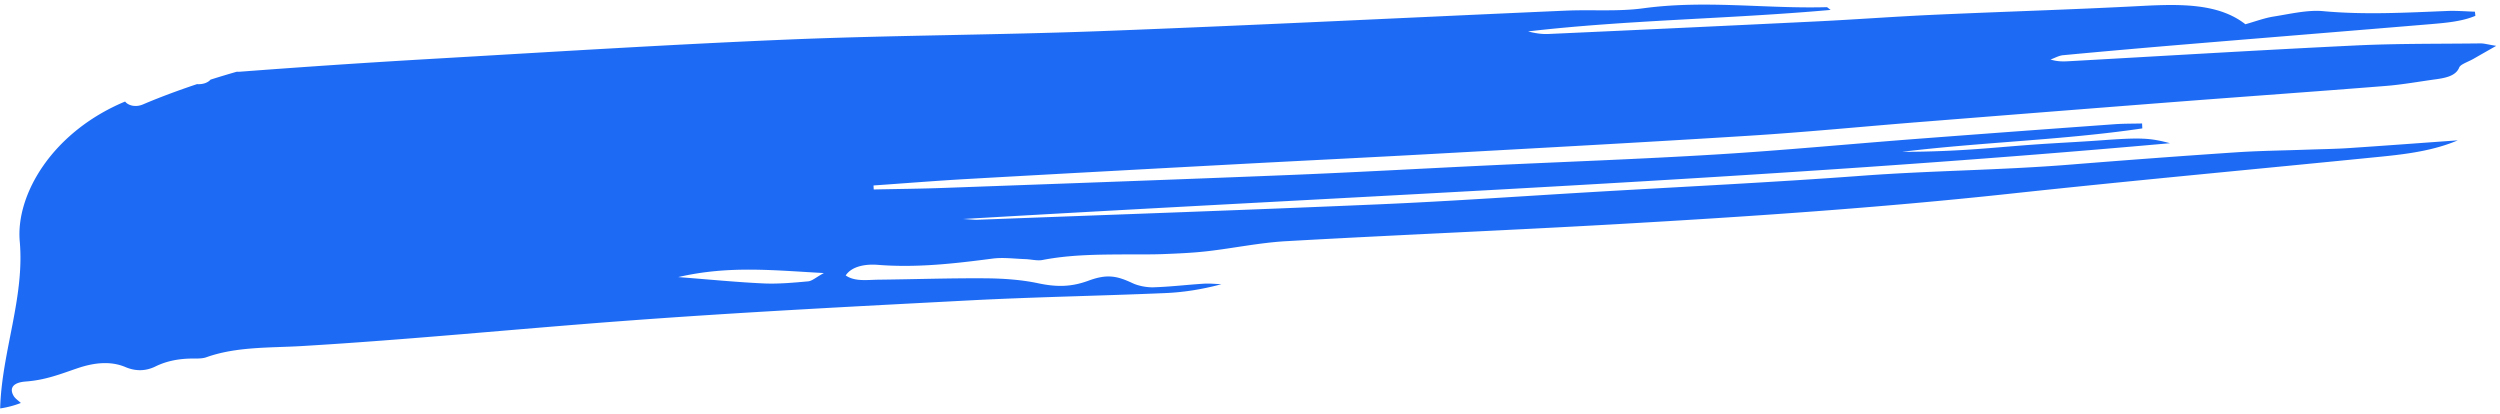 <?xml version="1.0" encoding="UTF-8"?> <svg xmlns="http://www.w3.org/2000/svg" width="338" height="56" viewBox="0 0 338 56"> <g> <g> <path fill="#1d6bf5" d="M109.25 38.04c-1.988.18-4.036.368-5.994.28-3.62-.165-7.194-.522-11.558-.858 6.862-1.584 12.857-.915 19.687-.544-1.102.6-1.583 1.071-2.135 1.122zm58.448-15.866c8.733-.47 17.47-.887 26.202-1.375 14.23-.79 28.466-1.556 42.694-2.455 7.506-.472 14.994-1.21 22.496-1.81 11.78-.936 23.56-1.87 35.35-2.782 9.377-.723 18.763-1.384 28.141-2.134 2.265-.18 4.496-.593 6.745-.898 1.539-.207 2.74-.537 3.162-1.601.17-.429 1.236-.769 1.896-1.148.907-.52 1.817-1.038 3.105-1.772-1.175-.19-1.649-.337-2.13-.331-5.632.07-11.274.008-16.898.28-12.897.62-25.787 1.408-38.682 2.125-.786.045-1.57.076-2.548-.225.57-.203 1.113-.529 1.707-.585 5.344-.502 10.689-.973 16.04-1.42 11.246-.938 22.501-1.845 33.744-2.786 2.074-.176 4.19-.372 5.949-1.116-.022-.187-.038-.374-.06-.561-1.23-.037-2.468-.144-3.696-.097-5.638.226-11.242.542-16.845.023-2.07-.19-4.47.379-6.671.73-1.27.202-2.443.655-3.823 1.043C299.99.467 294.906.521 289.493.807c-9.383.495-18.784.771-28.177 1.197-5.237.239-10.465.632-15.697.89a9873.674 9873.674 0 0 1-36.278 1.7c-.915.042-1.83-.107-2.748-.347 13.478-1.564 27.133-1.677 40.913-2.905-.38-.27-.453-.376-.534-.373-8.282.232-16.405-.994-24.83.155-3.375.459-6.96.162-10.448.315-20.834.912-41.663 1.96-62.496 2.754-14.238.545-28.484.564-42.72 1.156-16.12.672-32.235 1.694-48.346 2.623A1433.45 1433.45 0 0 0 32.38 9.7c-.145.01-.255-.003-.396.004-1.186.34-2.363.695-3.525 1.064-.318.375-.957.663-1.829.606-2.514.843-4.97 1.748-7.304 2.744-1.038.444-2.037.116-2.412-.393C7.009 17.862 2.11 26.366 2.67 32.645 3.348 40.234.22 47.641.023 55.221a12.85 12.85 0 0 0 2.796-.74c-.334-.314-.755-.592-.956-.923-.63-1.043-.156-1.85 1.623-1.977 2.705-.2 4.76-1.038 7.012-1.802 2.042-.692 4.35-1.048 6.465-.15 1.328.566 2.703.58 4.05-.082 1.566-.771 3.317-1.093 5.28-1.072.523.006 1.15-.011 1.582-.167 4.108-1.47 8.63-1.264 13.02-1.526 14.483-.864 28.888-2.303 43.336-3.384 15.544-1.165 31.138-1.96 46.713-2.778 8.862-.467 17.738-.617 26.604-.995 2.514-.106 5.023-.51 7.594-1.2-.79-.028-1.59-.12-2.373-.072-2.28.144-4.556.421-6.832.49-.946.027-2.073-.213-2.798-.552-2.152-1.008-3.472-1.269-5.986-.34-2.392.88-4.374.858-6.821.34-2.177-.465-4.655-.644-7.036-.663-4.816-.038-9.658.13-14.484.184-1.527.015-3.232.294-4.474-.575.84-1.27 2.736-1.558 4.338-1.43 5.254.42 10.361-.172 15.523-.846 1.403-.184 2.922.02 4.388.07.793.025 1.655.256 2.356.12 3.695-.716 7.43-.735 11.177-.754 1.719-.011 3.44.021 5.159-.045 1.985-.076 3.99-.162 5.952-.388 3.568-.41 7.095-1.156 10.67-1.357 14.772-.835 29.562-1.443 44.337-2.281 17.848-1.016 35.678-2.211 53.43-4.126 16.792-1.814 33.647-3.352 50.468-5.042 3.528-.354 7.027-.85 10.156-2.184-4.913.35-9.822.72-14.737 1.046-1.868.123-3.745.144-5.619.212-3.224.116-6.452.149-9.666.365-7.5.505-14.997 1.064-22.482 1.666-9.336.748-18.698.8-28.047 1.496-12.062.9-24.162 1.478-36.246 2.19-9.65.568-19.3 1.254-28.958 1.67-18.128.784-36.258 1.407-54.389 2.093-.366.016-.73-.036-1.946-.103 54.759-3.205 108.745-5.38 163.18-10.248-2.815-.753-4.152-.766-9.349-.387-2.943.215-5.9.35-8.845.556-3.082.218-6.155.516-9.243.713-2.91.184-5.83.284-8.774.281 10.764-1.316 21.769-1.58 32.471-3.164a37.088 37.088 0 0 1-.03-.667c-1.24.03-2.484.012-3.72.102a6614.24 6614.24 0 0 0-26.931 1.994c-8.975.688-17.933 1.547-26.918 2.094-10.336.632-20.695.997-31.043 1.49-8.867.422-17.733.925-26.601 1.284-15.583.63-31.167 1.181-46.748 1.747-3.174.116-6.346.144-9.522.214l-.03-.543c4.183-.289 8.365-.63 12.55-.868 12.35-.7 24.7-1.368 37.049-2.033"></path> </g> </g> </svg> 
